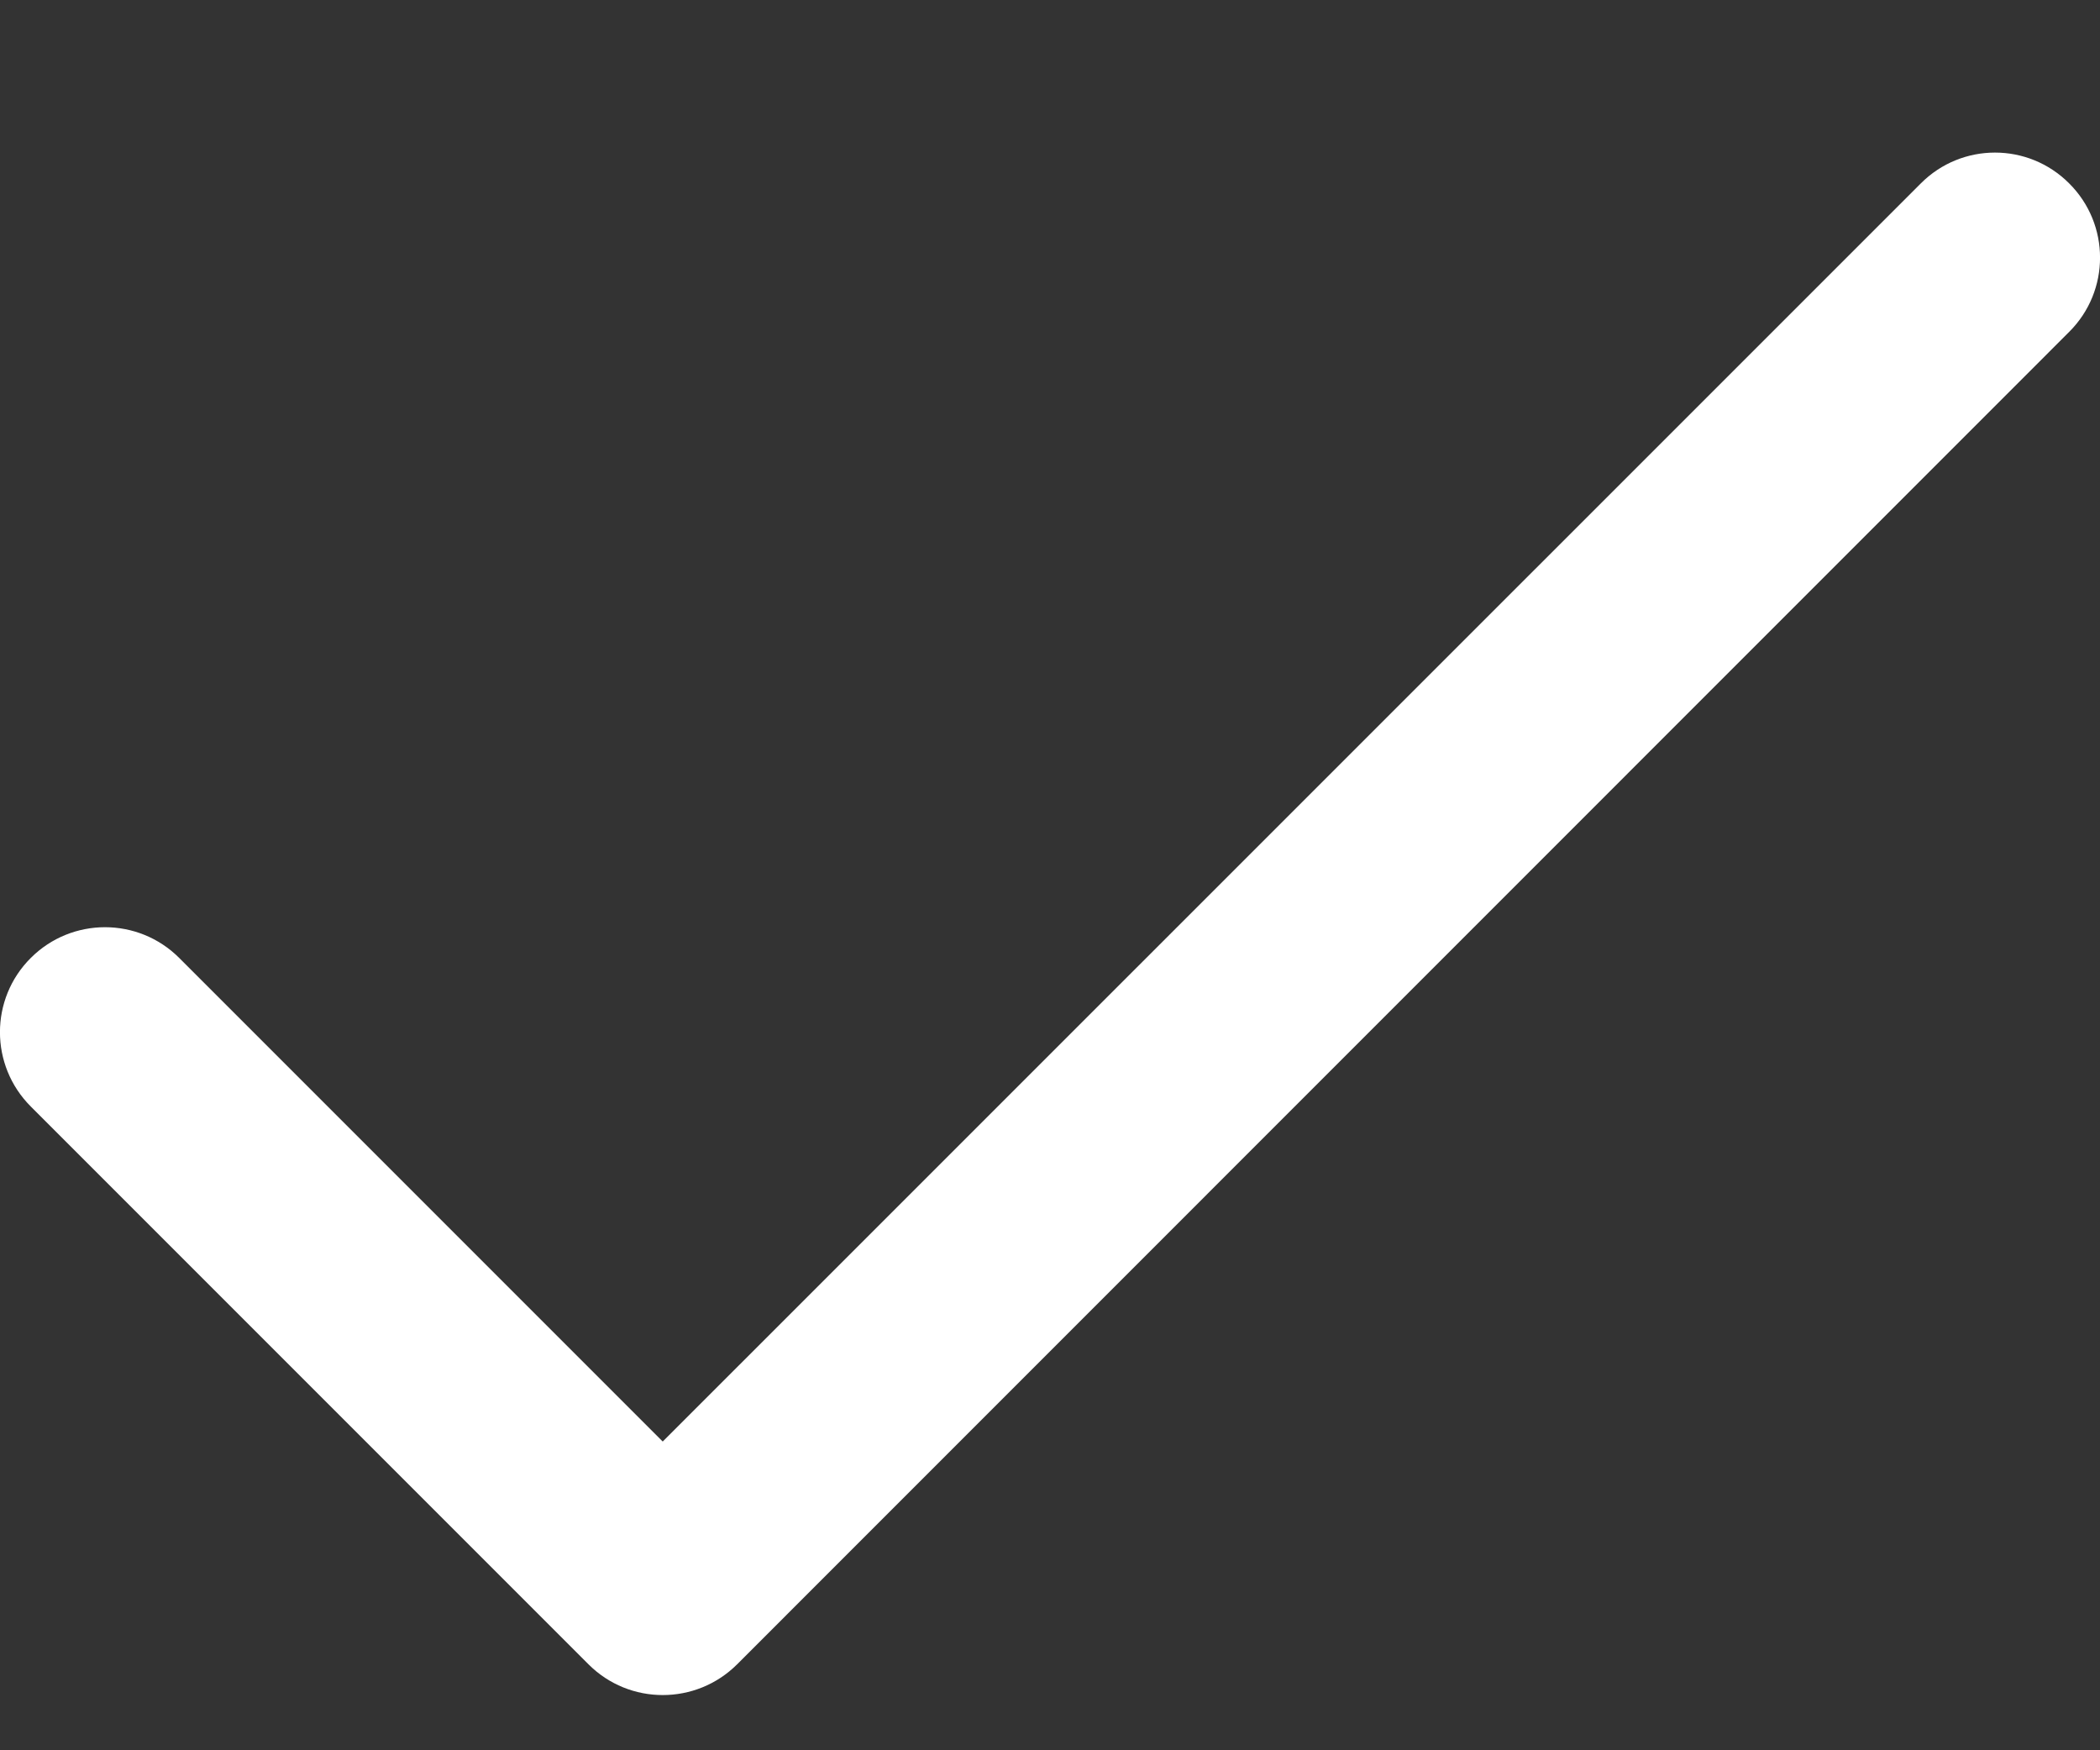 <?xml version="1.0" encoding="UTF-8"?> <svg xmlns="http://www.w3.org/2000/svg" width="12" height="10" viewBox="0 0 12 10" fill="none"><rect x="0" y="0" width="12" height="10" fill="#333333" stroke="none"/> <path d="M11.824 1.048C11.59 0.813 11.21 0.813 10.976 1.048L3.787 8.236L1.024 5.473C0.79 5.239 0.41 5.239 0.176 5.473C-0.059 5.707 -0.059 6.087 0.176 6.322L3.363 9.509C3.597 9.743 3.977 9.743 4.212 9.509L11.824 1.896C12.059 1.662 12.059 1.282 11.824 1.048Z" fill="white"></path> </svg> 